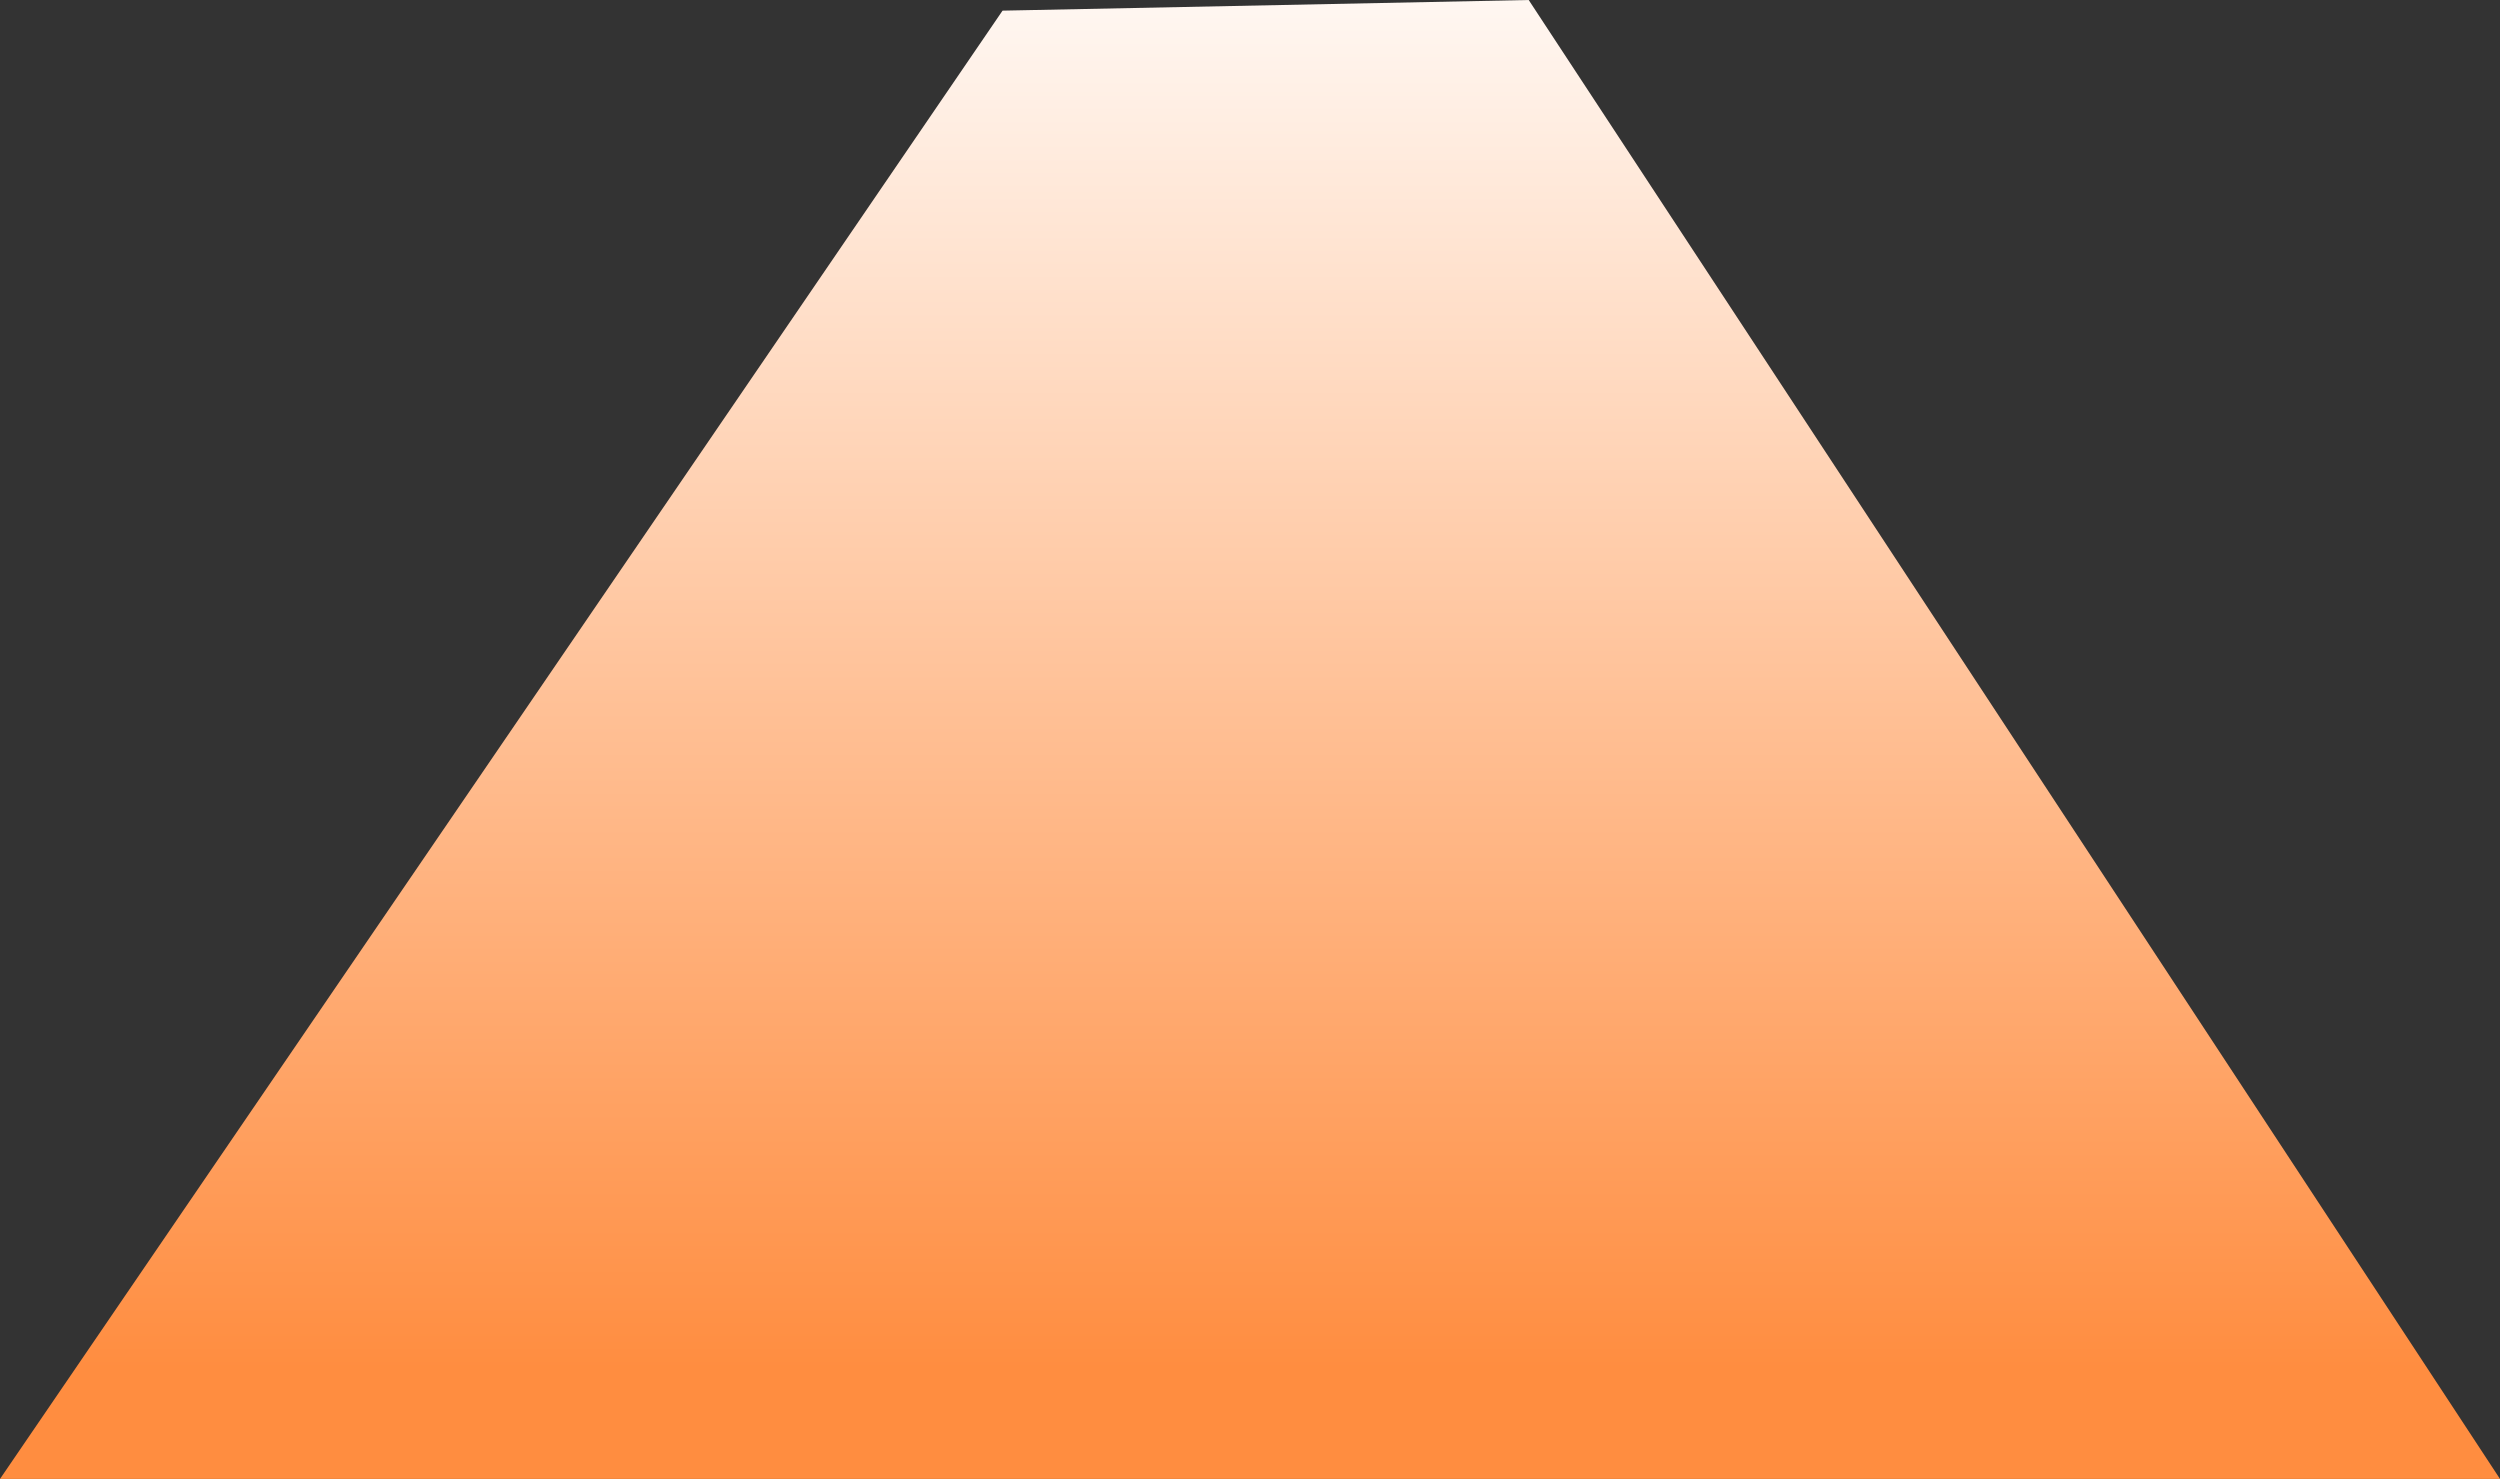 <?xml version="1.0" encoding="UTF-8"?><svg id="_レイヤー_2" xmlns="http://www.w3.org/2000/svg" xmlns:xlink="http://www.w3.org/1999/xlink" viewBox="0 0 1080 638.9"><rect x="0" y="0" width="1080" height="638.9" fill="#333333" stroke="none"/><defs><style>.cls-1{fill:url(#_名称未設定グラデーション_22);stroke-width:0px;}</style><linearGradient id="_名称未設定グラデーション_22" x1="1182.09" y1="2806.14" x2="344.66" y2="2806.14" gradientTransform="translate(3346.14 -389.87) rotate(90)" gradientUnits="userSpaceOnUse"><stop offset=".24" stop-color="#ff8d40"/><stop offset="1" stop-color="#fff"/></linearGradient></defs><g id="_レイヤー_2-2"><g id="Layer_2"><polygon class="cls-1" points="433.1 4.6 0 638.9 1080 638.9 660.4 0 433.1 4.6"/></g></g></svg>